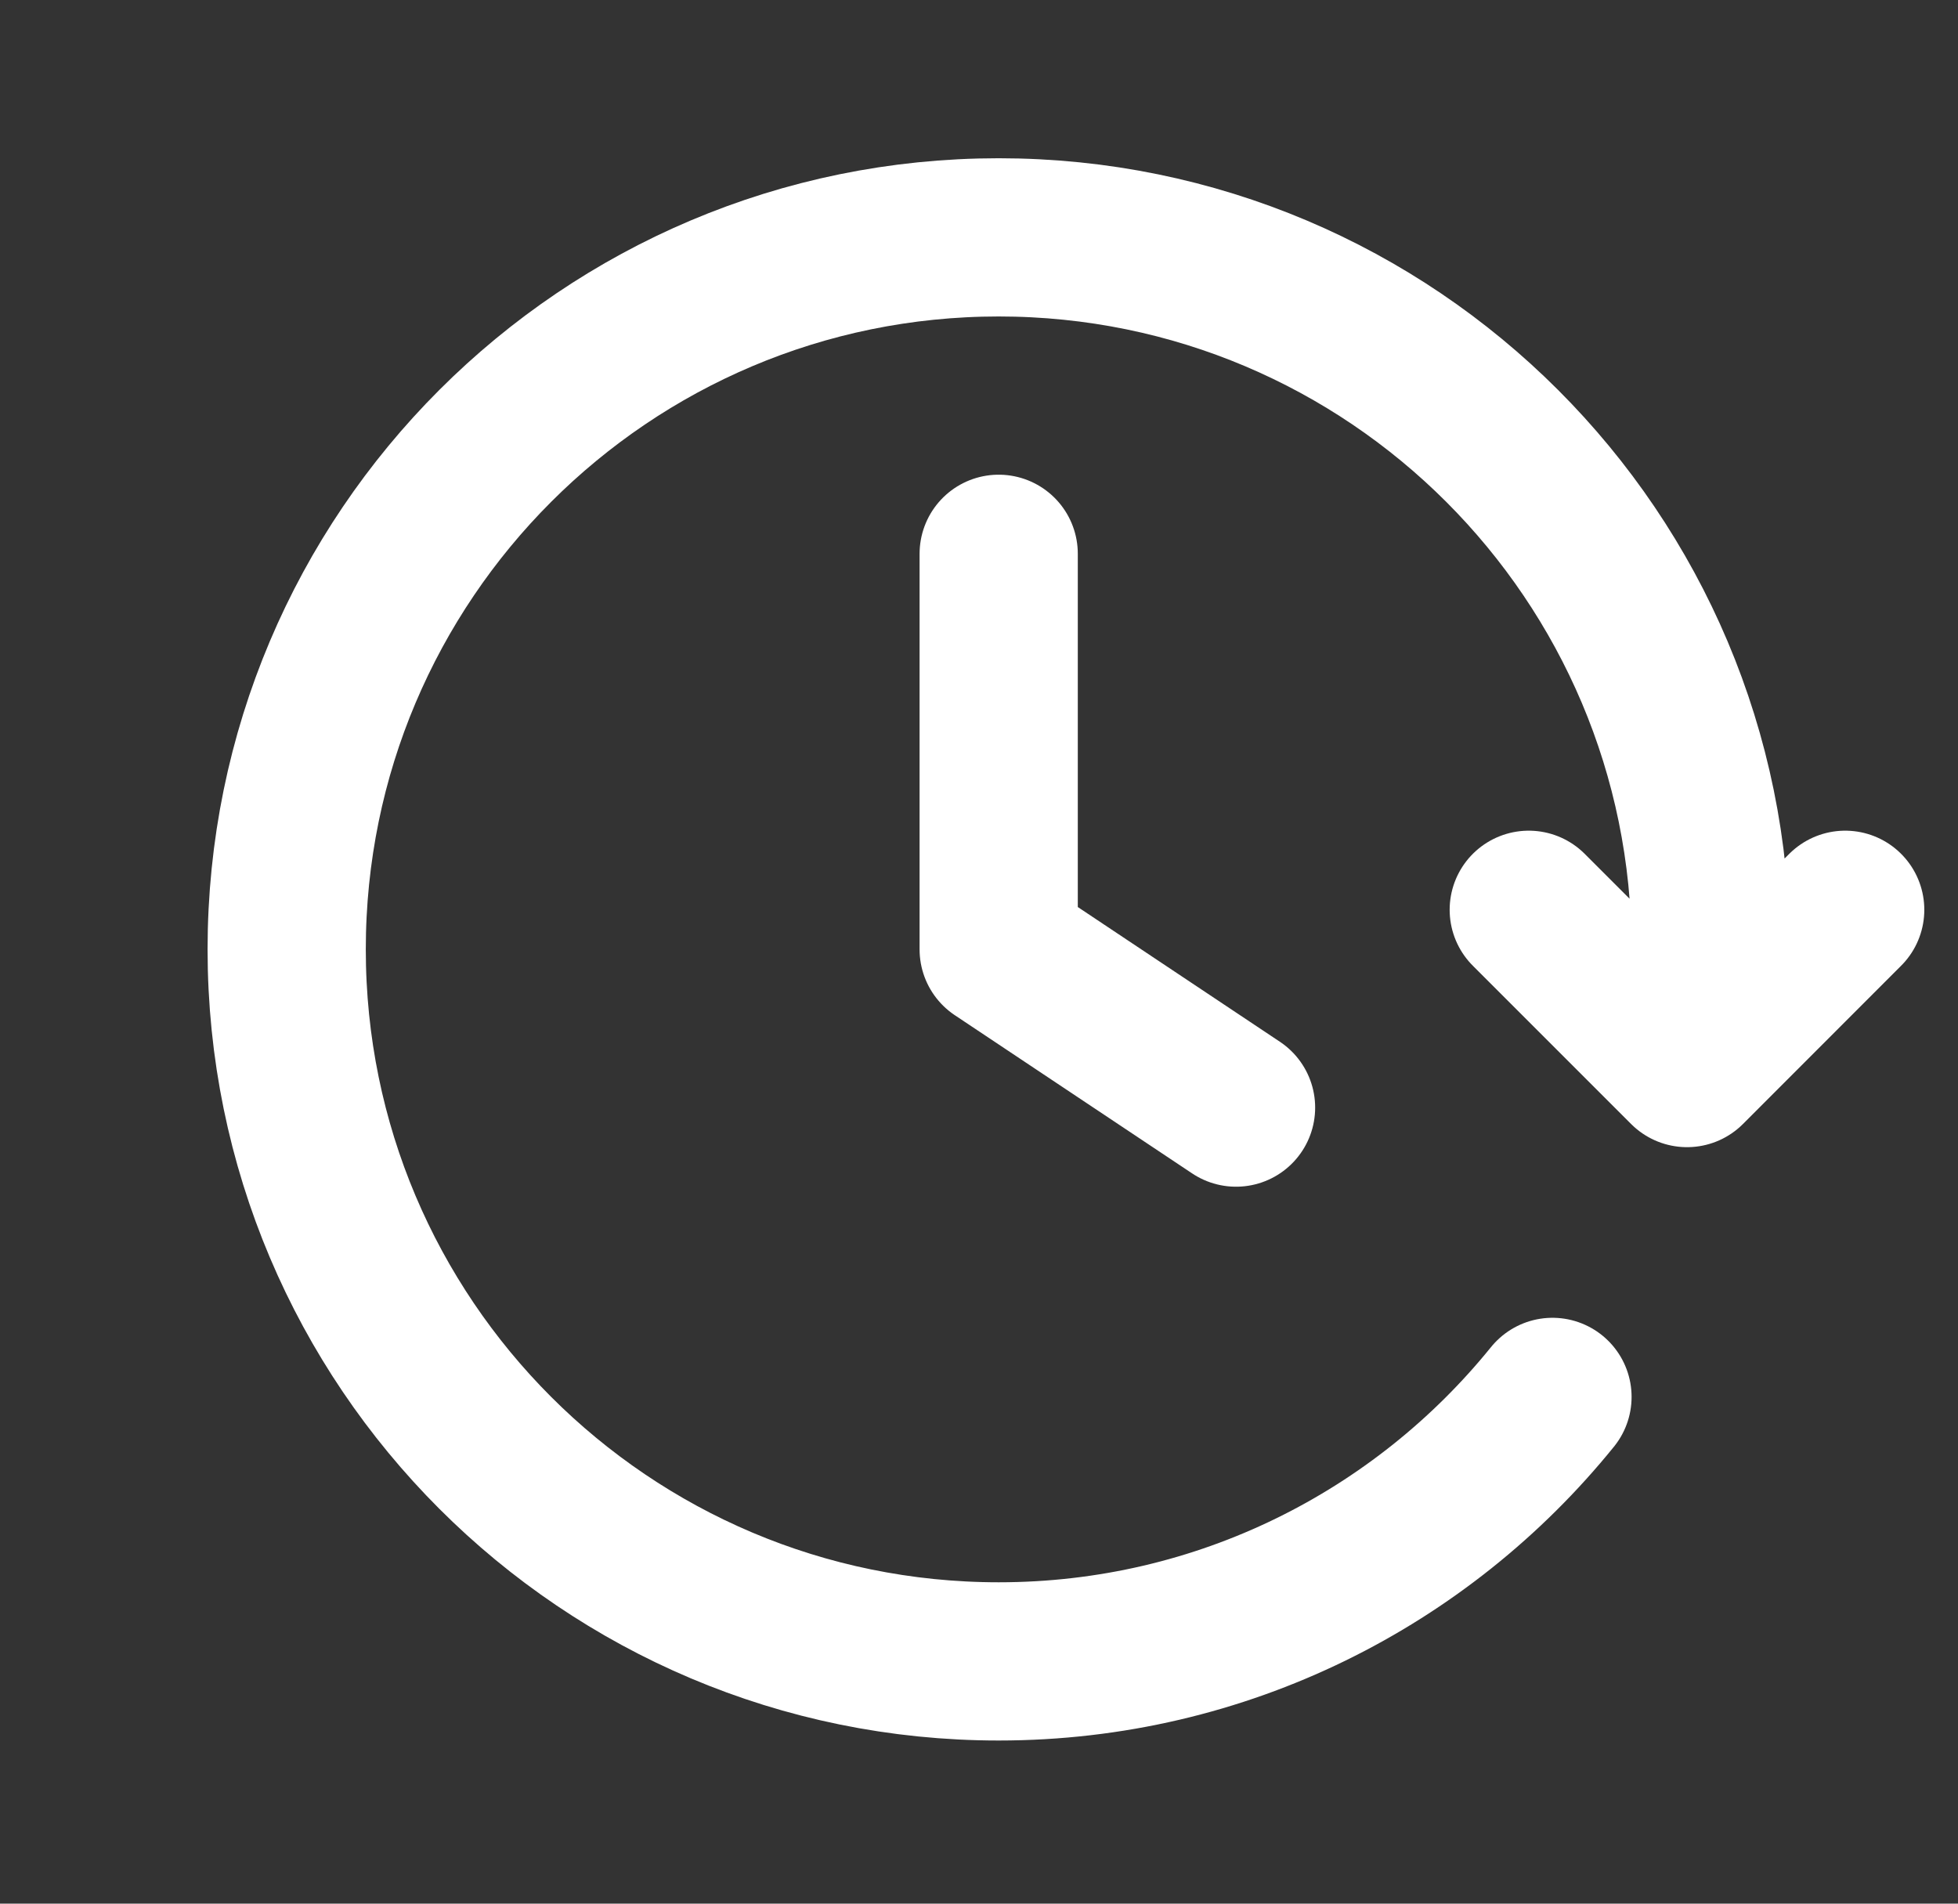 <svg width="36" height="35" viewBox="0 0 36 35" fill="none" xmlns="http://www.w3.org/2000/svg">
<rect x="0" y="0" width="36" height="35" fill="#333333" stroke="none"/>
<g clip-path="url(#clip0_12_16332)">
<path d="M33.926 16.727L31.018 19.637L28.108 16.727M31.373 18.909C31.426 18.432 31.453 17.946 31.453 17.455C31.453 10.225 25.592 4.364 18.362 4.364C11.133 4.364 5.271 10.225 5.271 17.455C5.271 24.685 11.133 30.546 18.362 30.546C22.475 30.546 26.144 28.649 28.544 25.683M18.362 10.182V17.455L22.726 20.364" stroke="white" stroke-width="2.909" stroke-linecap="round" stroke-linejoin="round"/>
</g>
<defs>
<clipPath id="clip0_12_16332">
<rect width="34.909" height="34.909" fill="white" transform="translate(0.908)"/>
</clipPath>
</defs>
</svg>
